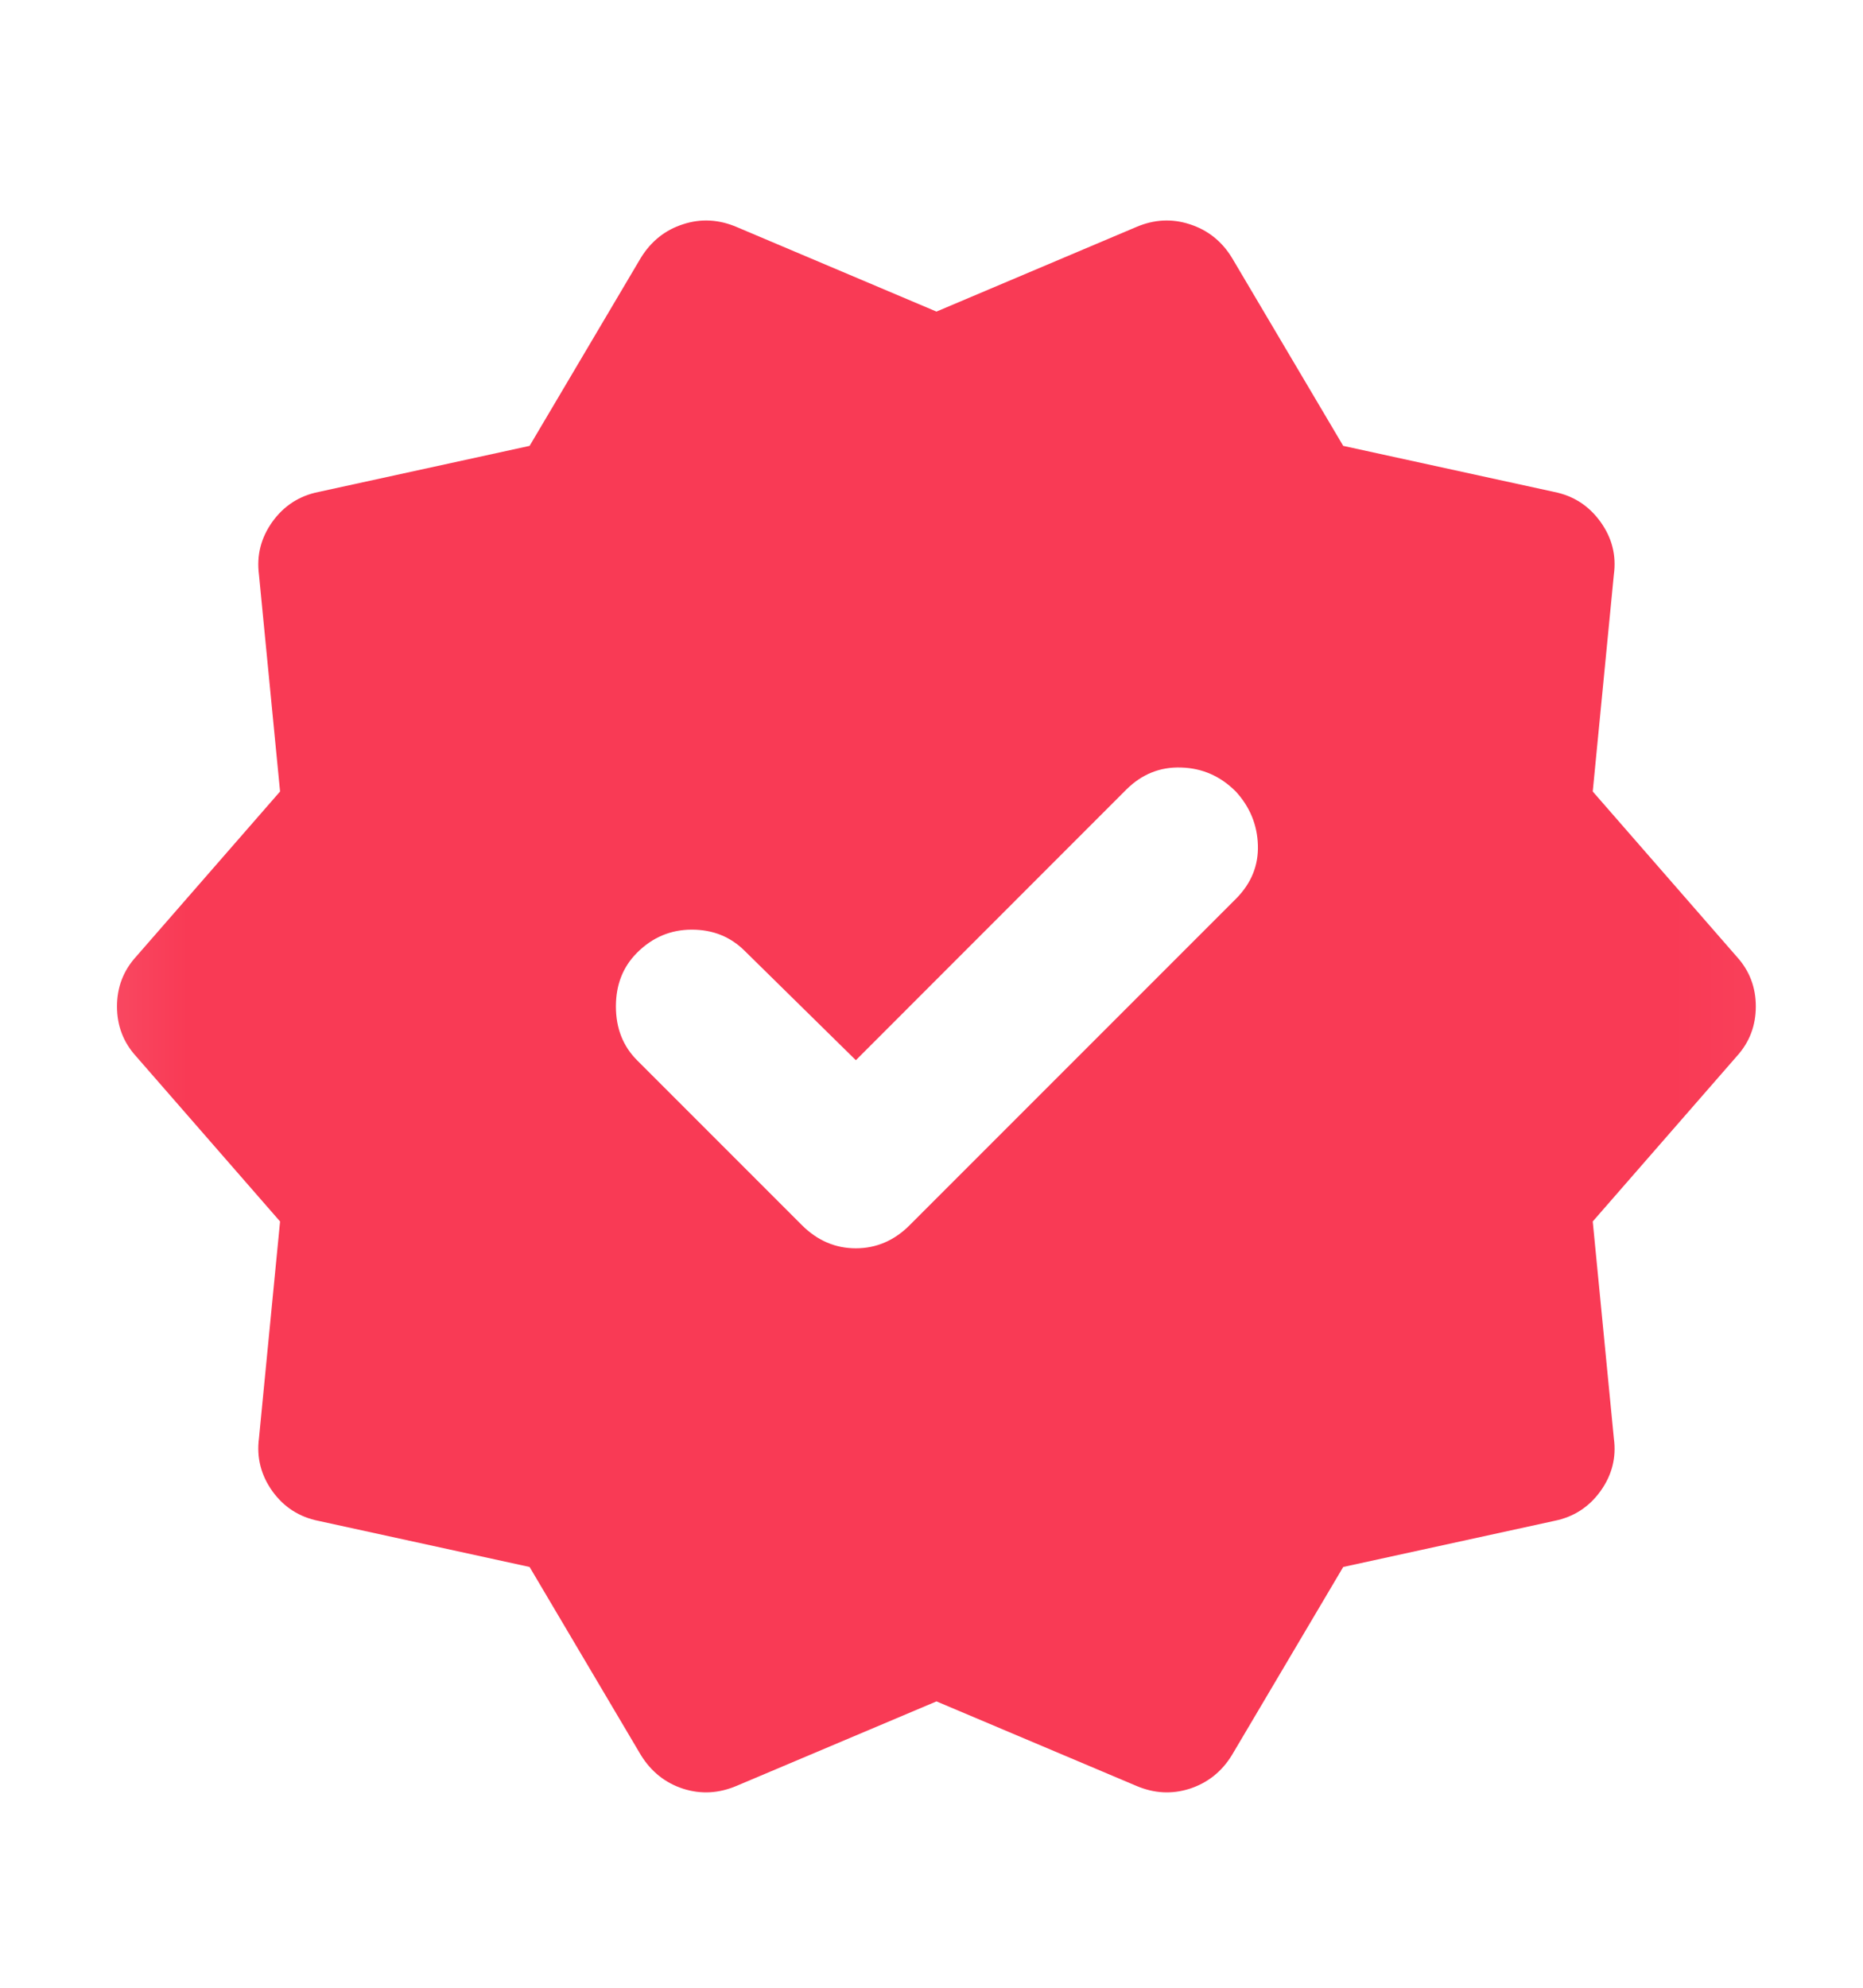 <svg xmlns="http://www.w3.org/2000/svg" fill="none" viewBox="0 0 15 16" height="16" width="15">
<g id="new_releases">
<mask height="16" width="15" y="0" x="0" maskUnits="userSpaceOnUse" style="mask-type:alpha" id="mask0_310_374">
<rect fill="#D9D9D9" height="14.833" width="14.833" y="0.685" x="0.122" id="Bounding box"></rect>
</mask>
<g mask="url(#mask0_310_374)">
<path fill="#F93A55" d="M6.891 8.534L5.995 7.653C5.881 7.54 5.74 7.483 5.57 7.483C5.4 7.483 5.253 7.545 5.129 7.669C5.016 7.782 4.959 7.926 4.959 8.101C4.959 8.276 5.016 8.421 5.129 8.534L6.458 9.863C6.582 9.986 6.726 10.048 6.891 10.048C7.055 10.048 7.2 9.986 7.323 9.863L9.95 7.236C10.074 7.112 10.133 6.968 10.128 6.803C10.123 6.639 10.063 6.494 9.95 6.371C9.826 6.247 9.68 6.183 9.51 6.178C9.34 6.172 9.193 6.232 9.069 6.355L6.891 8.534ZM5.16 14.127L4.264 12.613L2.564 12.242C2.41 12.211 2.286 12.132 2.193 12.003C2.101 11.874 2.065 11.732 2.085 11.578L2.255 9.832L1.096 8.503C0.993 8.39 0.942 8.256 0.942 8.101C0.942 7.947 0.993 7.813 1.096 7.7L2.255 6.371L2.085 4.625C2.065 4.47 2.101 4.329 2.193 4.2C2.286 4.071 2.41 3.991 2.564 3.96L4.264 3.589L5.16 2.075C5.243 1.941 5.356 1.851 5.5 1.805C5.644 1.758 5.788 1.766 5.933 1.828L7.54 2.508L9.147 1.828C9.291 1.766 9.435 1.758 9.579 1.805C9.723 1.851 9.837 1.941 9.919 2.075L10.815 3.589L12.515 3.96C12.669 3.991 12.793 4.071 12.886 4.2C12.979 4.329 13.015 4.47 12.994 4.625L12.824 6.371L13.983 7.7C14.086 7.813 14.137 7.947 14.137 8.101C14.137 8.256 14.086 8.39 13.983 8.503L12.824 9.832L12.994 11.578C13.015 11.732 12.979 11.874 12.886 12.003C12.793 12.132 12.669 12.211 12.515 12.242L10.815 12.613L9.919 14.127C9.837 14.261 9.723 14.351 9.579 14.398C9.435 14.444 9.291 14.436 9.147 14.374L7.54 13.695L5.933 14.374C5.788 14.436 5.644 14.444 5.5 14.398C5.356 14.351 5.243 14.261 5.16 14.127Z" id="new_releases_2"></path>
</g>
</g>
</svg>
